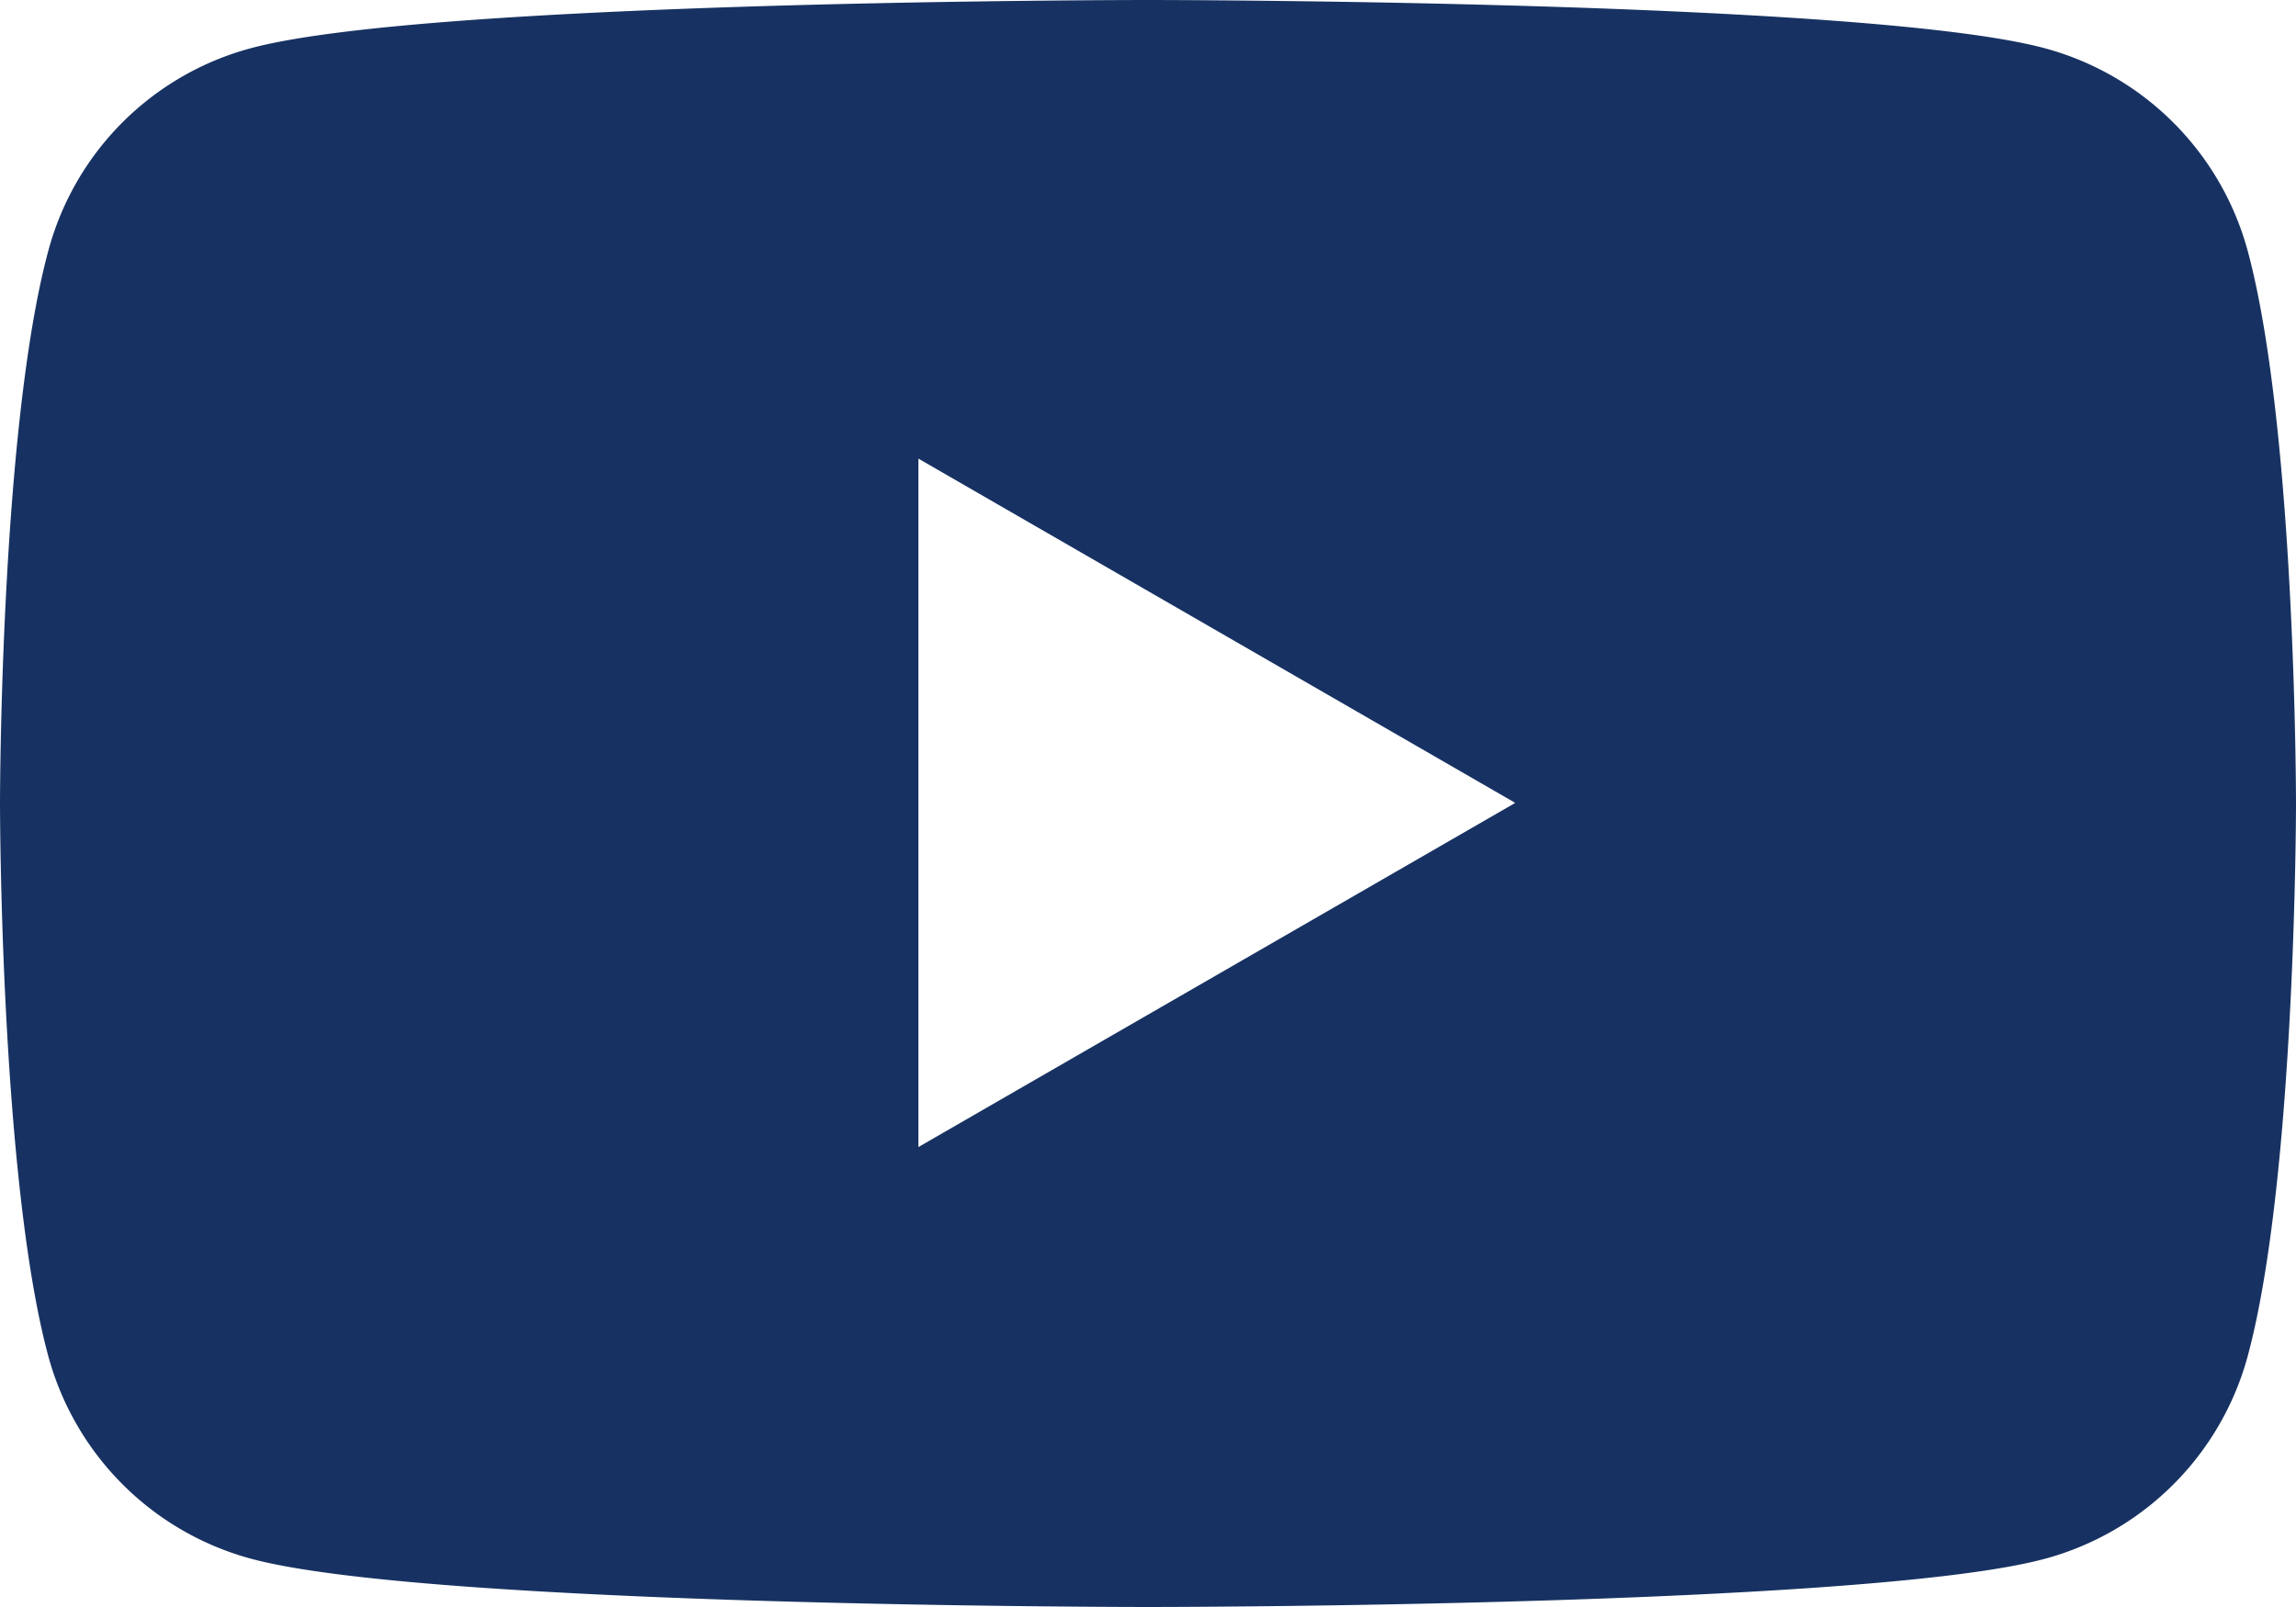 <svg id="ico_sns_youtube" xmlns="http://www.w3.org/2000/svg" width="40" height="28" viewBox="0 0 40 28">
  <g id="グループ_6118" data-name="グループ 6118" transform="translate(0)">
    <path id="パス_7" data-name="パス 7" d="M35.622.84A5.018,5.018,0,0,1,39.16,4.376h0C40,7.494,40,14,40,14s0,6.506-.84,9.624a5.018,5.018,0,0,1-3.538,3.537C32.5,28,20,28,20,28S7.5,28,4.378,27.16A5.018,5.018,0,0,1,.84,23.624C0,20.506,0,14,0,14S0,7.494.84,4.376A4.994,4.994,0,0,1,4.37.84C7.488,0,19.992,0,19.992,0s12.5,0,15.63.84Zm-9.23,13.153L16,19.986V7.991l10.389,5.993Z" transform="translate(0 0)" fill="#173262" fill-rule="evenodd"/>
  </g>
</svg>
